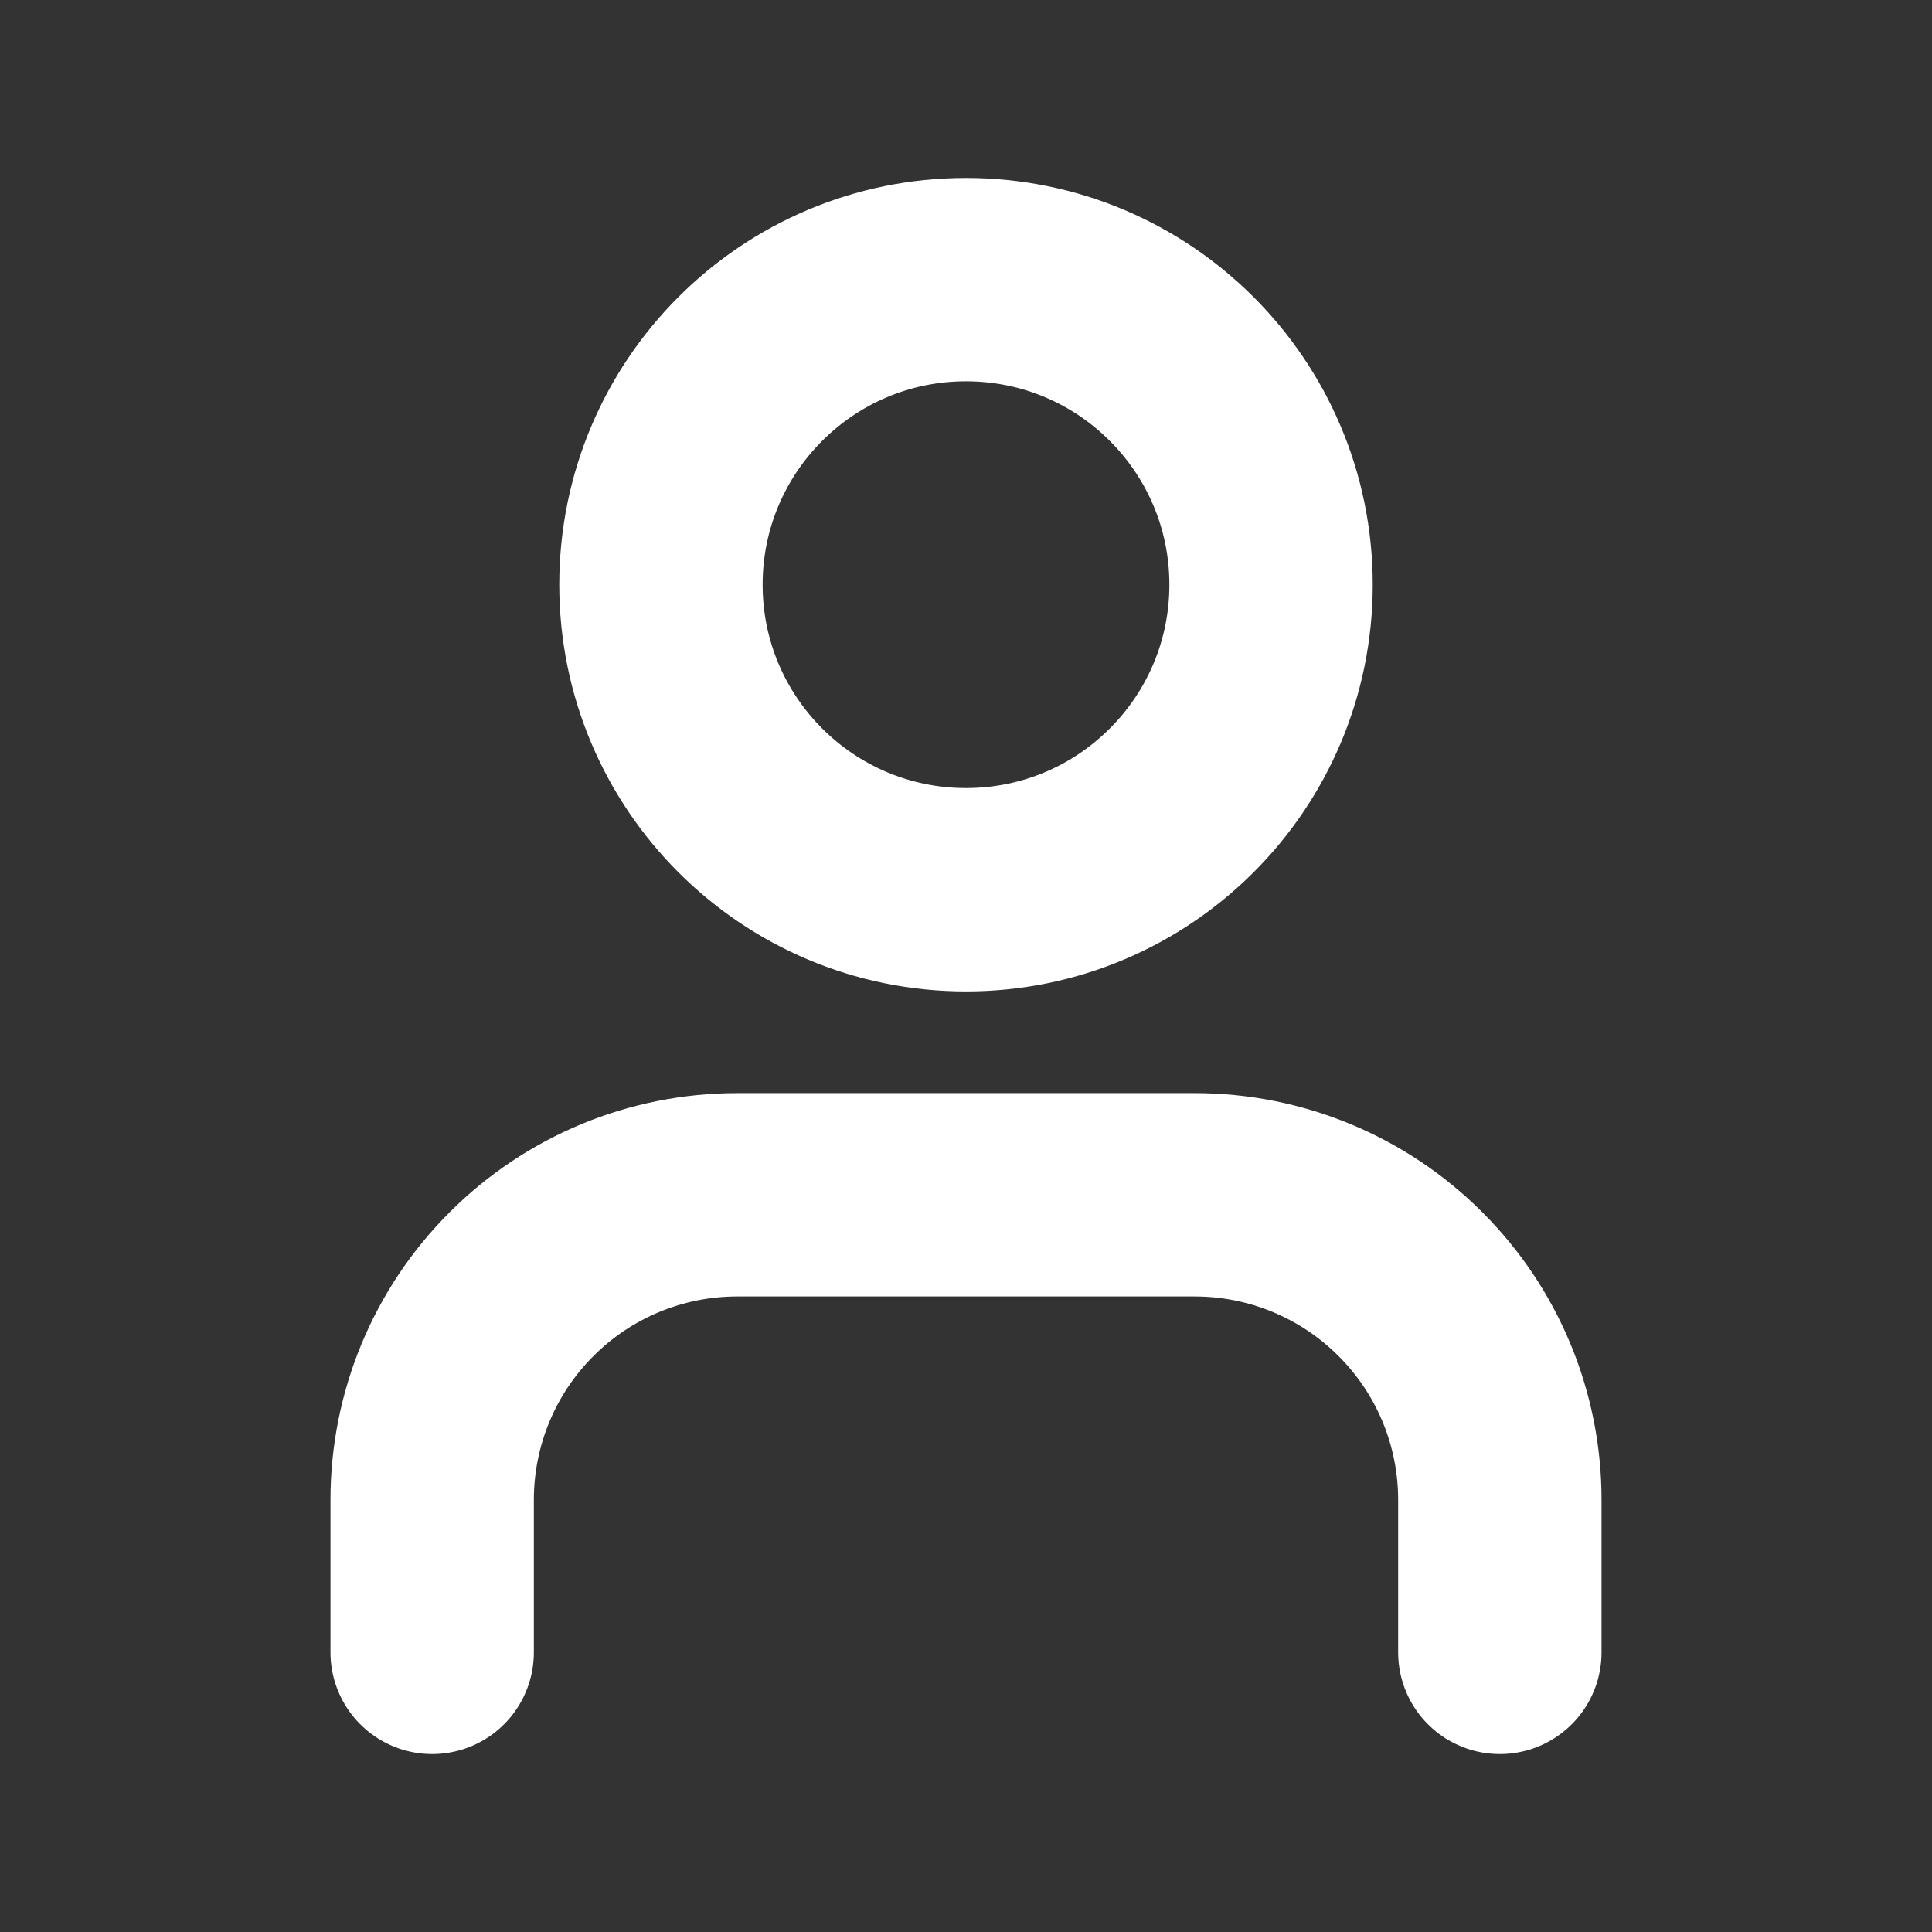 <svg width="19" height="19" viewBox="0 0 19 19" fill="none" xmlns="http://www.w3.org/2000/svg">
<rect x="0" y="0" width="19" height="19" fill="#333333" stroke="none"/>
<path d="M14.75 16.25V14.75C14.75 13.954 14.434 13.191 13.871 12.629C13.309 12.066 12.546 11.75 11.75 11.75H7.25C6.454 11.75 5.691 12.066 5.129 12.629C4.566 13.191 4.25 13.954 4.25 14.75V16.25M12.5 5.75C12.5 7.407 11.157 8.75 9.5 8.75C7.843 8.75 6.5 7.407 6.5 5.75C6.5 4.093 7.843 2.75 9.5 2.75C11.157 2.75 12.5 4.093 12.5 5.75Z" stroke="white" stroke-width="2" stroke-linecap="round" stroke-linejoin="round"/>
</svg>
